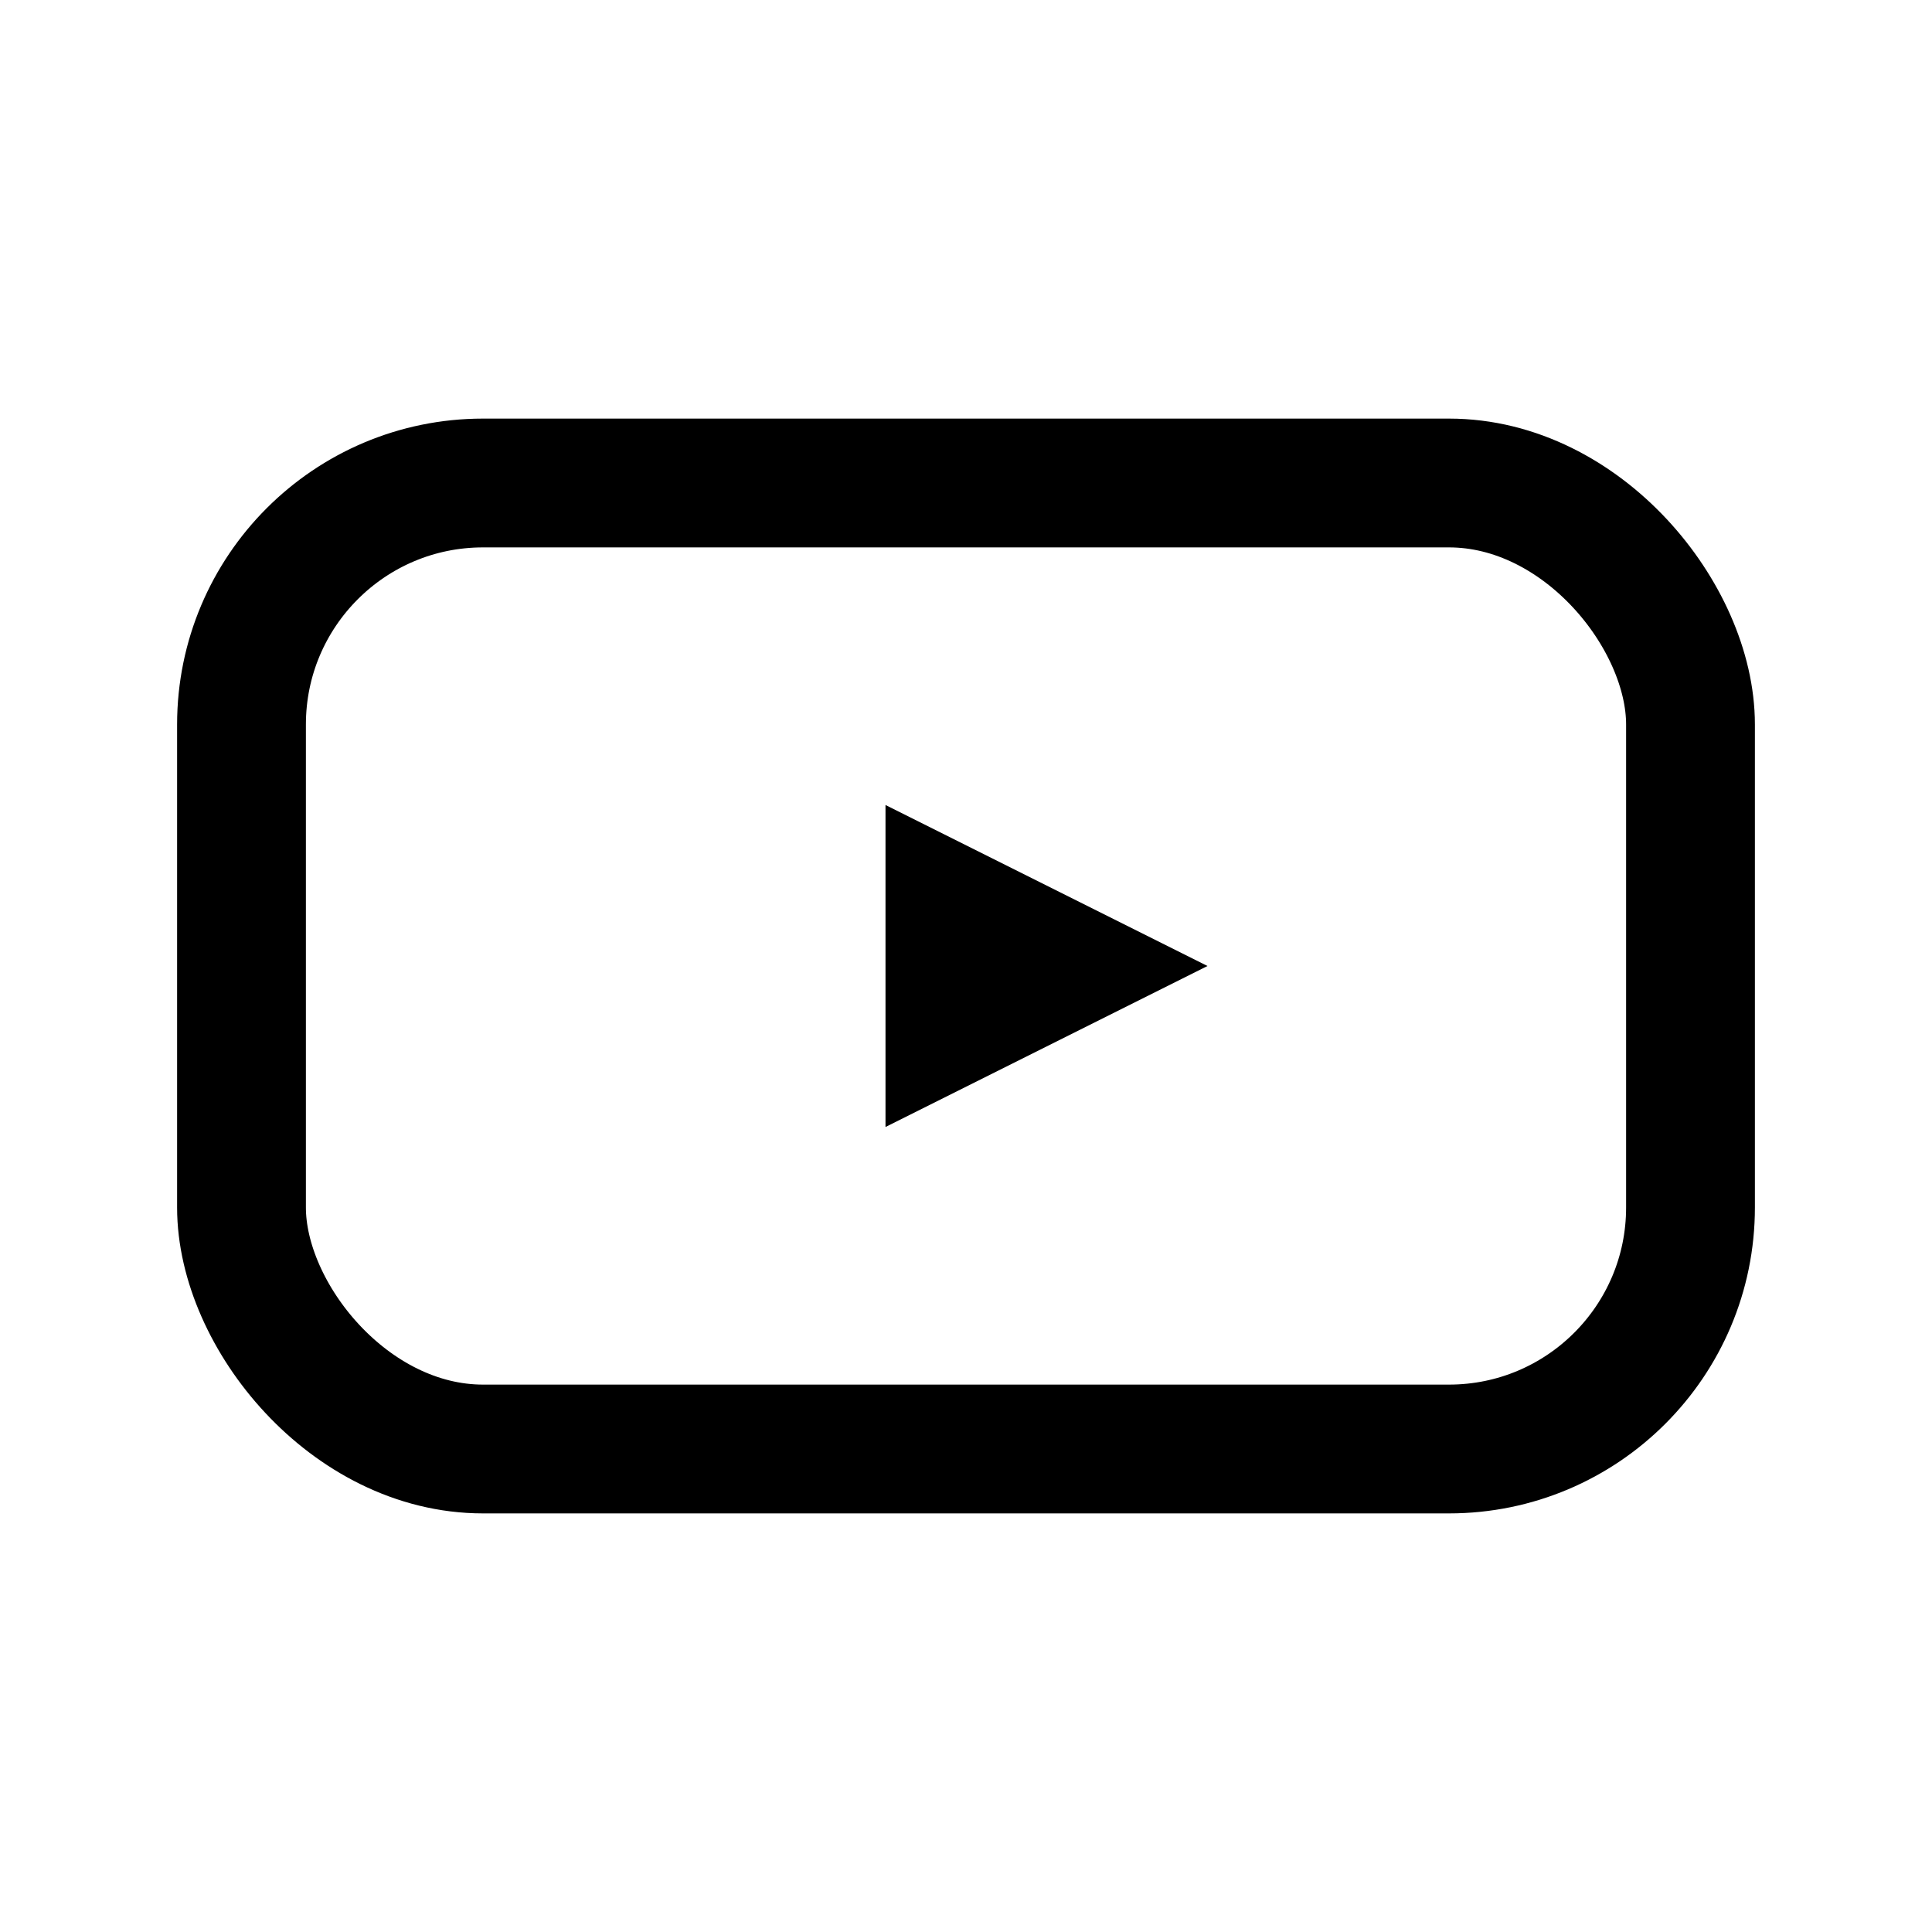<svg width="20" height="20" viewBox="0 0 24 24" fill="none" xmlns="http://www.w3.org/2000/svg">
  <rect x="3" y="6" width="18" height="12" rx="3" stroke="currentColor" stroke-width="1.6"/>
  <path d="M11 10L15 12L11 14V10Z" fill="currentColor"/>
</svg>
